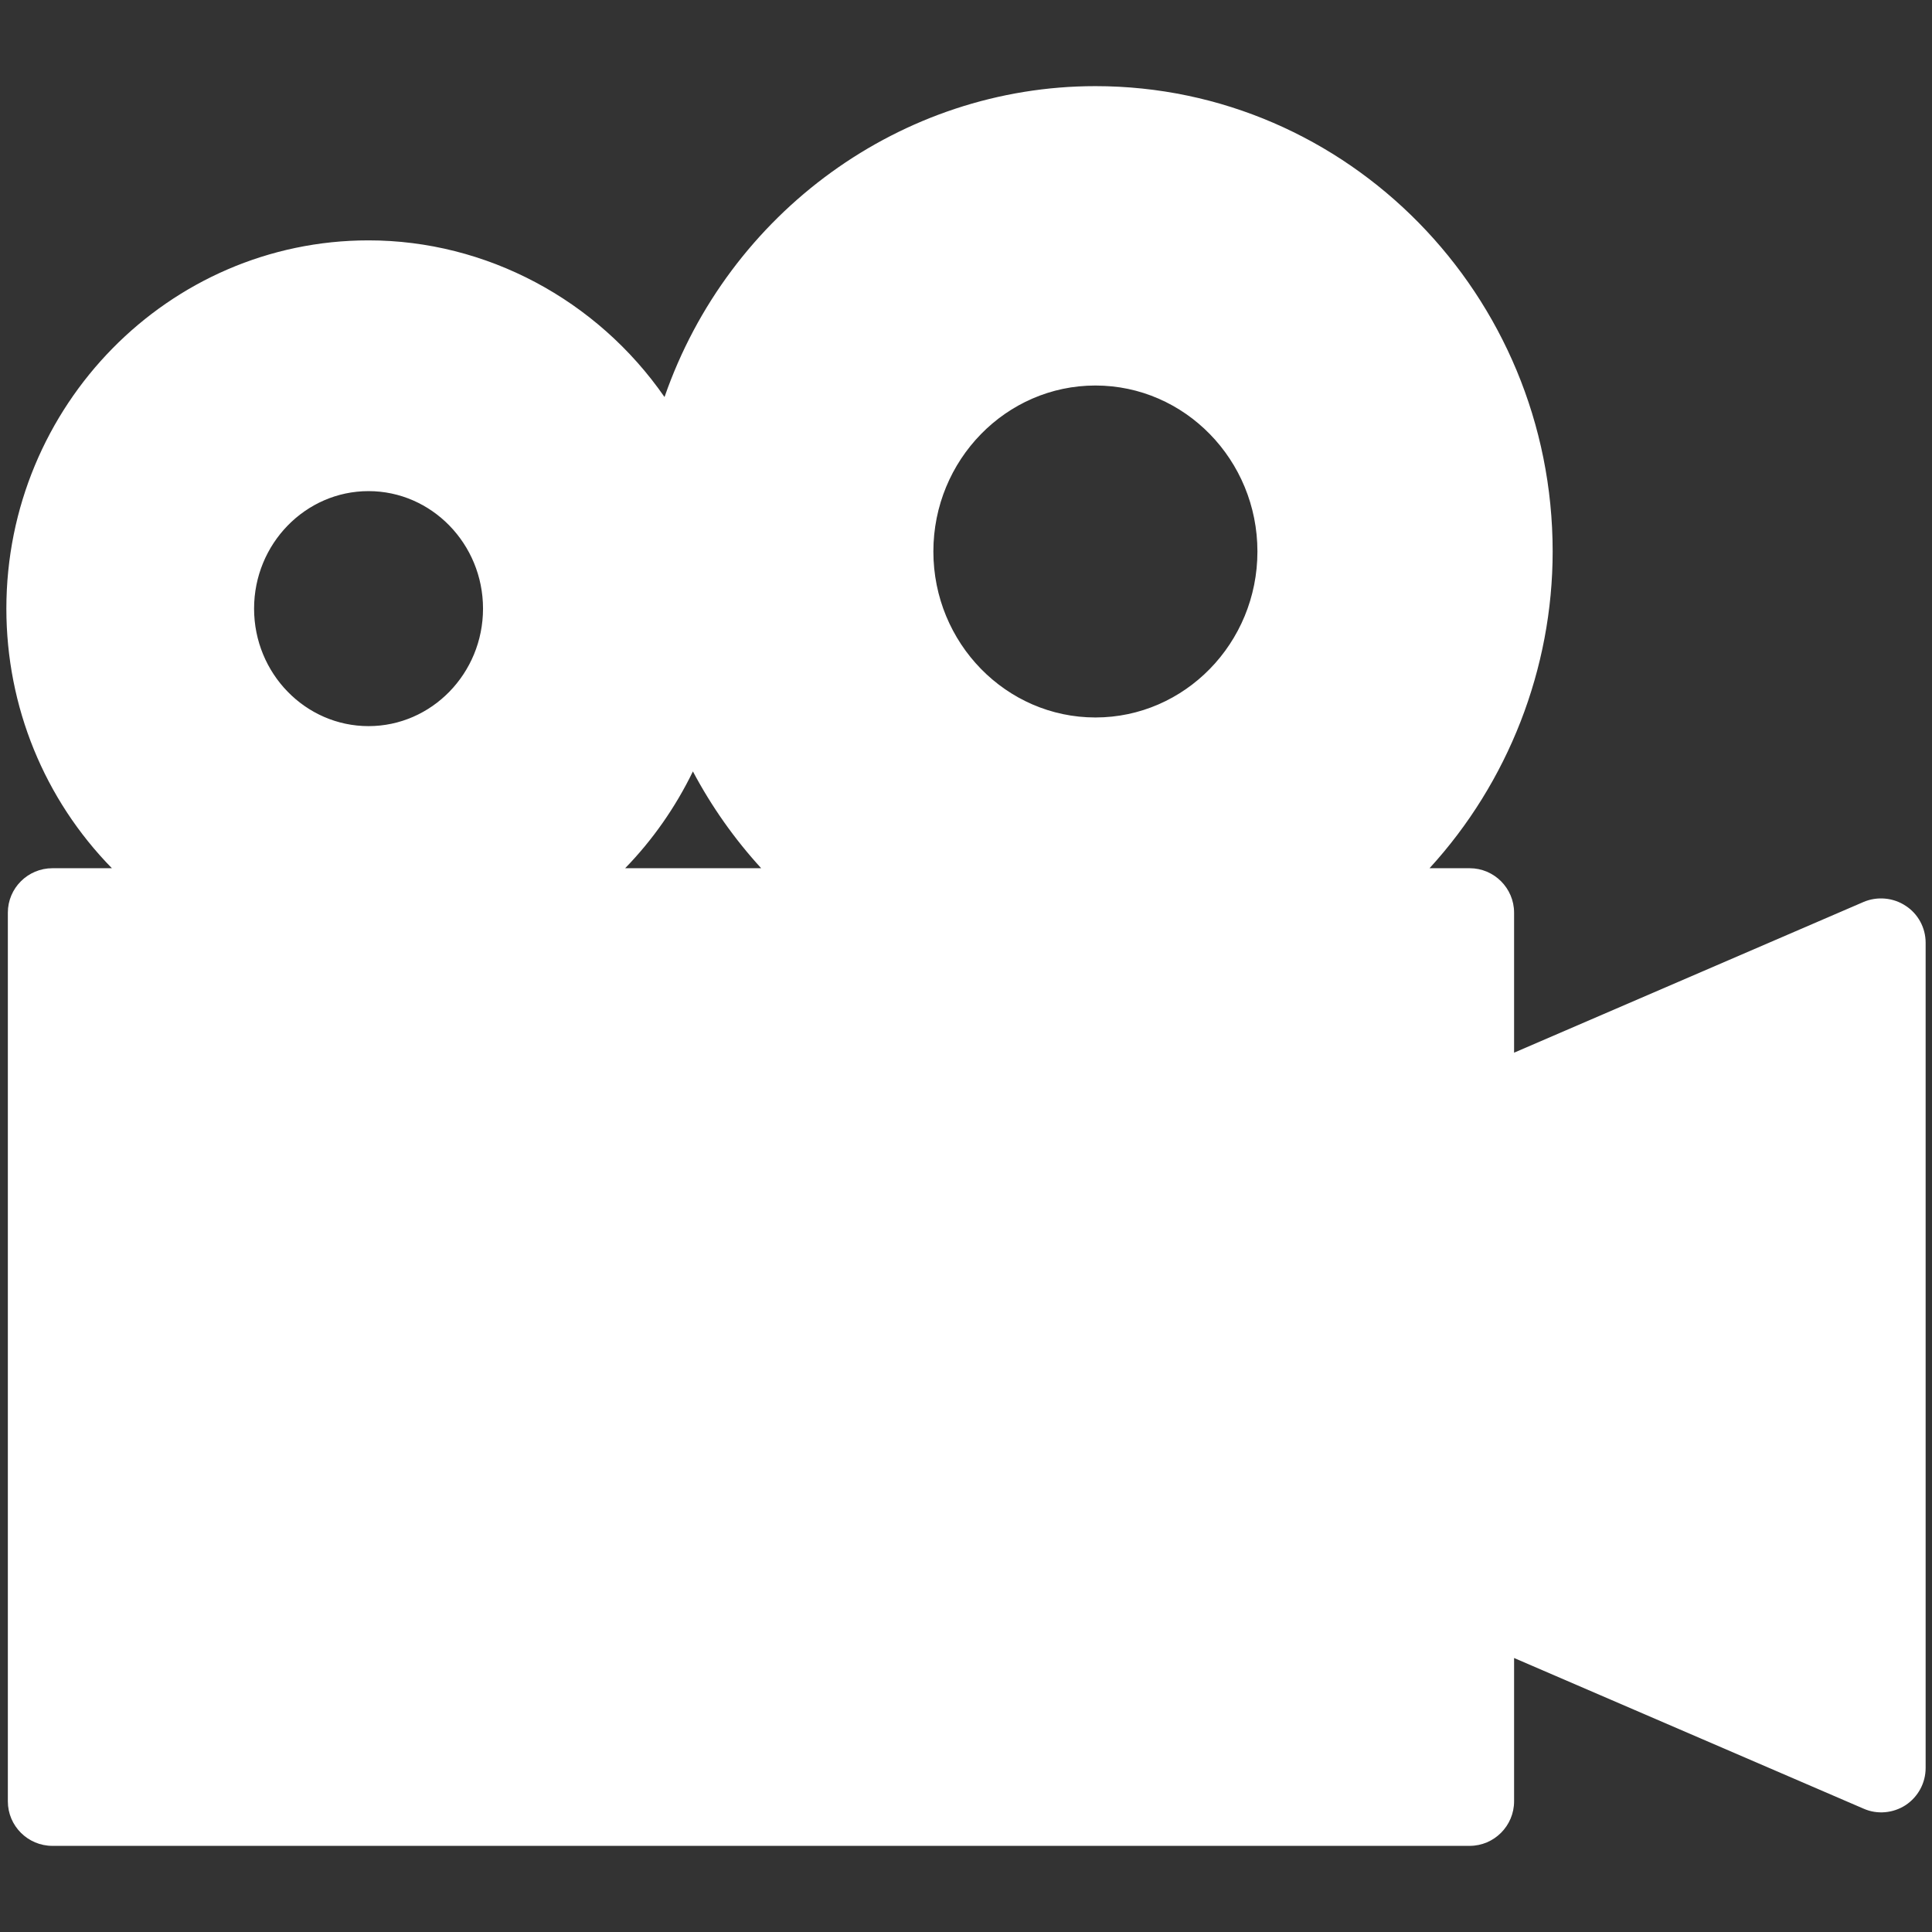 <?xml version="1.0" encoding="utf-8"?>
<!-- Generator: Adobe Illustrator 16.0.0, SVG Export Plug-In . SVG Version: 6.00 Build 0)  -->
<!DOCTYPE svg PUBLIC "-//W3C//DTD SVG 1.1//EN" "http://www.w3.org/Graphics/SVG/1.1/DTD/svg11.dtd">
<svg version="1.1" id="Layer_1" xmlns="http://www.w3.org/2000/svg" xmlns:xlink="http://www.w3.org/1999/xlink" x="0px" y="0px"
	 width="500px" height="500px" viewBox="0 0 500 500" enable-background="new 0 0 500 500" xml:space="preserve">
<rect x="0" y="0" width="500" height="500" fill="#333333" stroke="none"/>
<path fill="#FFFFFF" d="M493.17,234.413c-3.215-2.124-7.344-2.487-10.863-0.995l-90.463,39.016v-36.243
	c0-6.33-5.164-11.495-11.494-11.495h-10.387c20.369-22.242,31.863-51.657,31.863-81.971c0-66.403-53.092-120.431-118.329-120.431
	c-50.203,0-94.957,32.685-111.52,80.459c-17.48-25.207-46.149-40.545-76.597-40.545c-51.695,0-93.733,42.764-93.733,95.301
	c0,25.379,9.85,49.363,27.312,67.187H13.563c-6.368,0-11.532,5.165-11.532,11.495v230.002c0,6.331,5.164,11.513,11.532,11.513
	H380.35c6.33,0,11.494-5.182,11.494-11.513V429.09l90.463,38.996c3.538,1.568,7.648,1.167,10.863-0.918
	c3.231-2.143,5.183-5.738,5.183-9.62V243.976C498.353,240.112,496.401,236.498,493.17,234.413z M325.421,142.725
	c0,23.697-18.8,42.956-41.924,42.956c-23.122,0-41.941-19.259-41.941-42.956c0-23.677,18.819-42.955,41.941-42.955
	C306.621,99.771,325.421,119.048,325.421,142.725z M196.994,224.696h-35.21c7.115-7.306,13.044-15.797,17.538-25.054
	C184.142,208.727,190.071,217.123,196.994,224.696z M95.38,127.101c16.315,0,29.626,13.656,29.626,30.409
	c0,16.773-13.311,30.41-29.626,30.41c-16.332,0-29.624-13.636-29.624-30.41C65.756,140.756,79.048,127.101,95.38,127.101z"/>
</svg>
